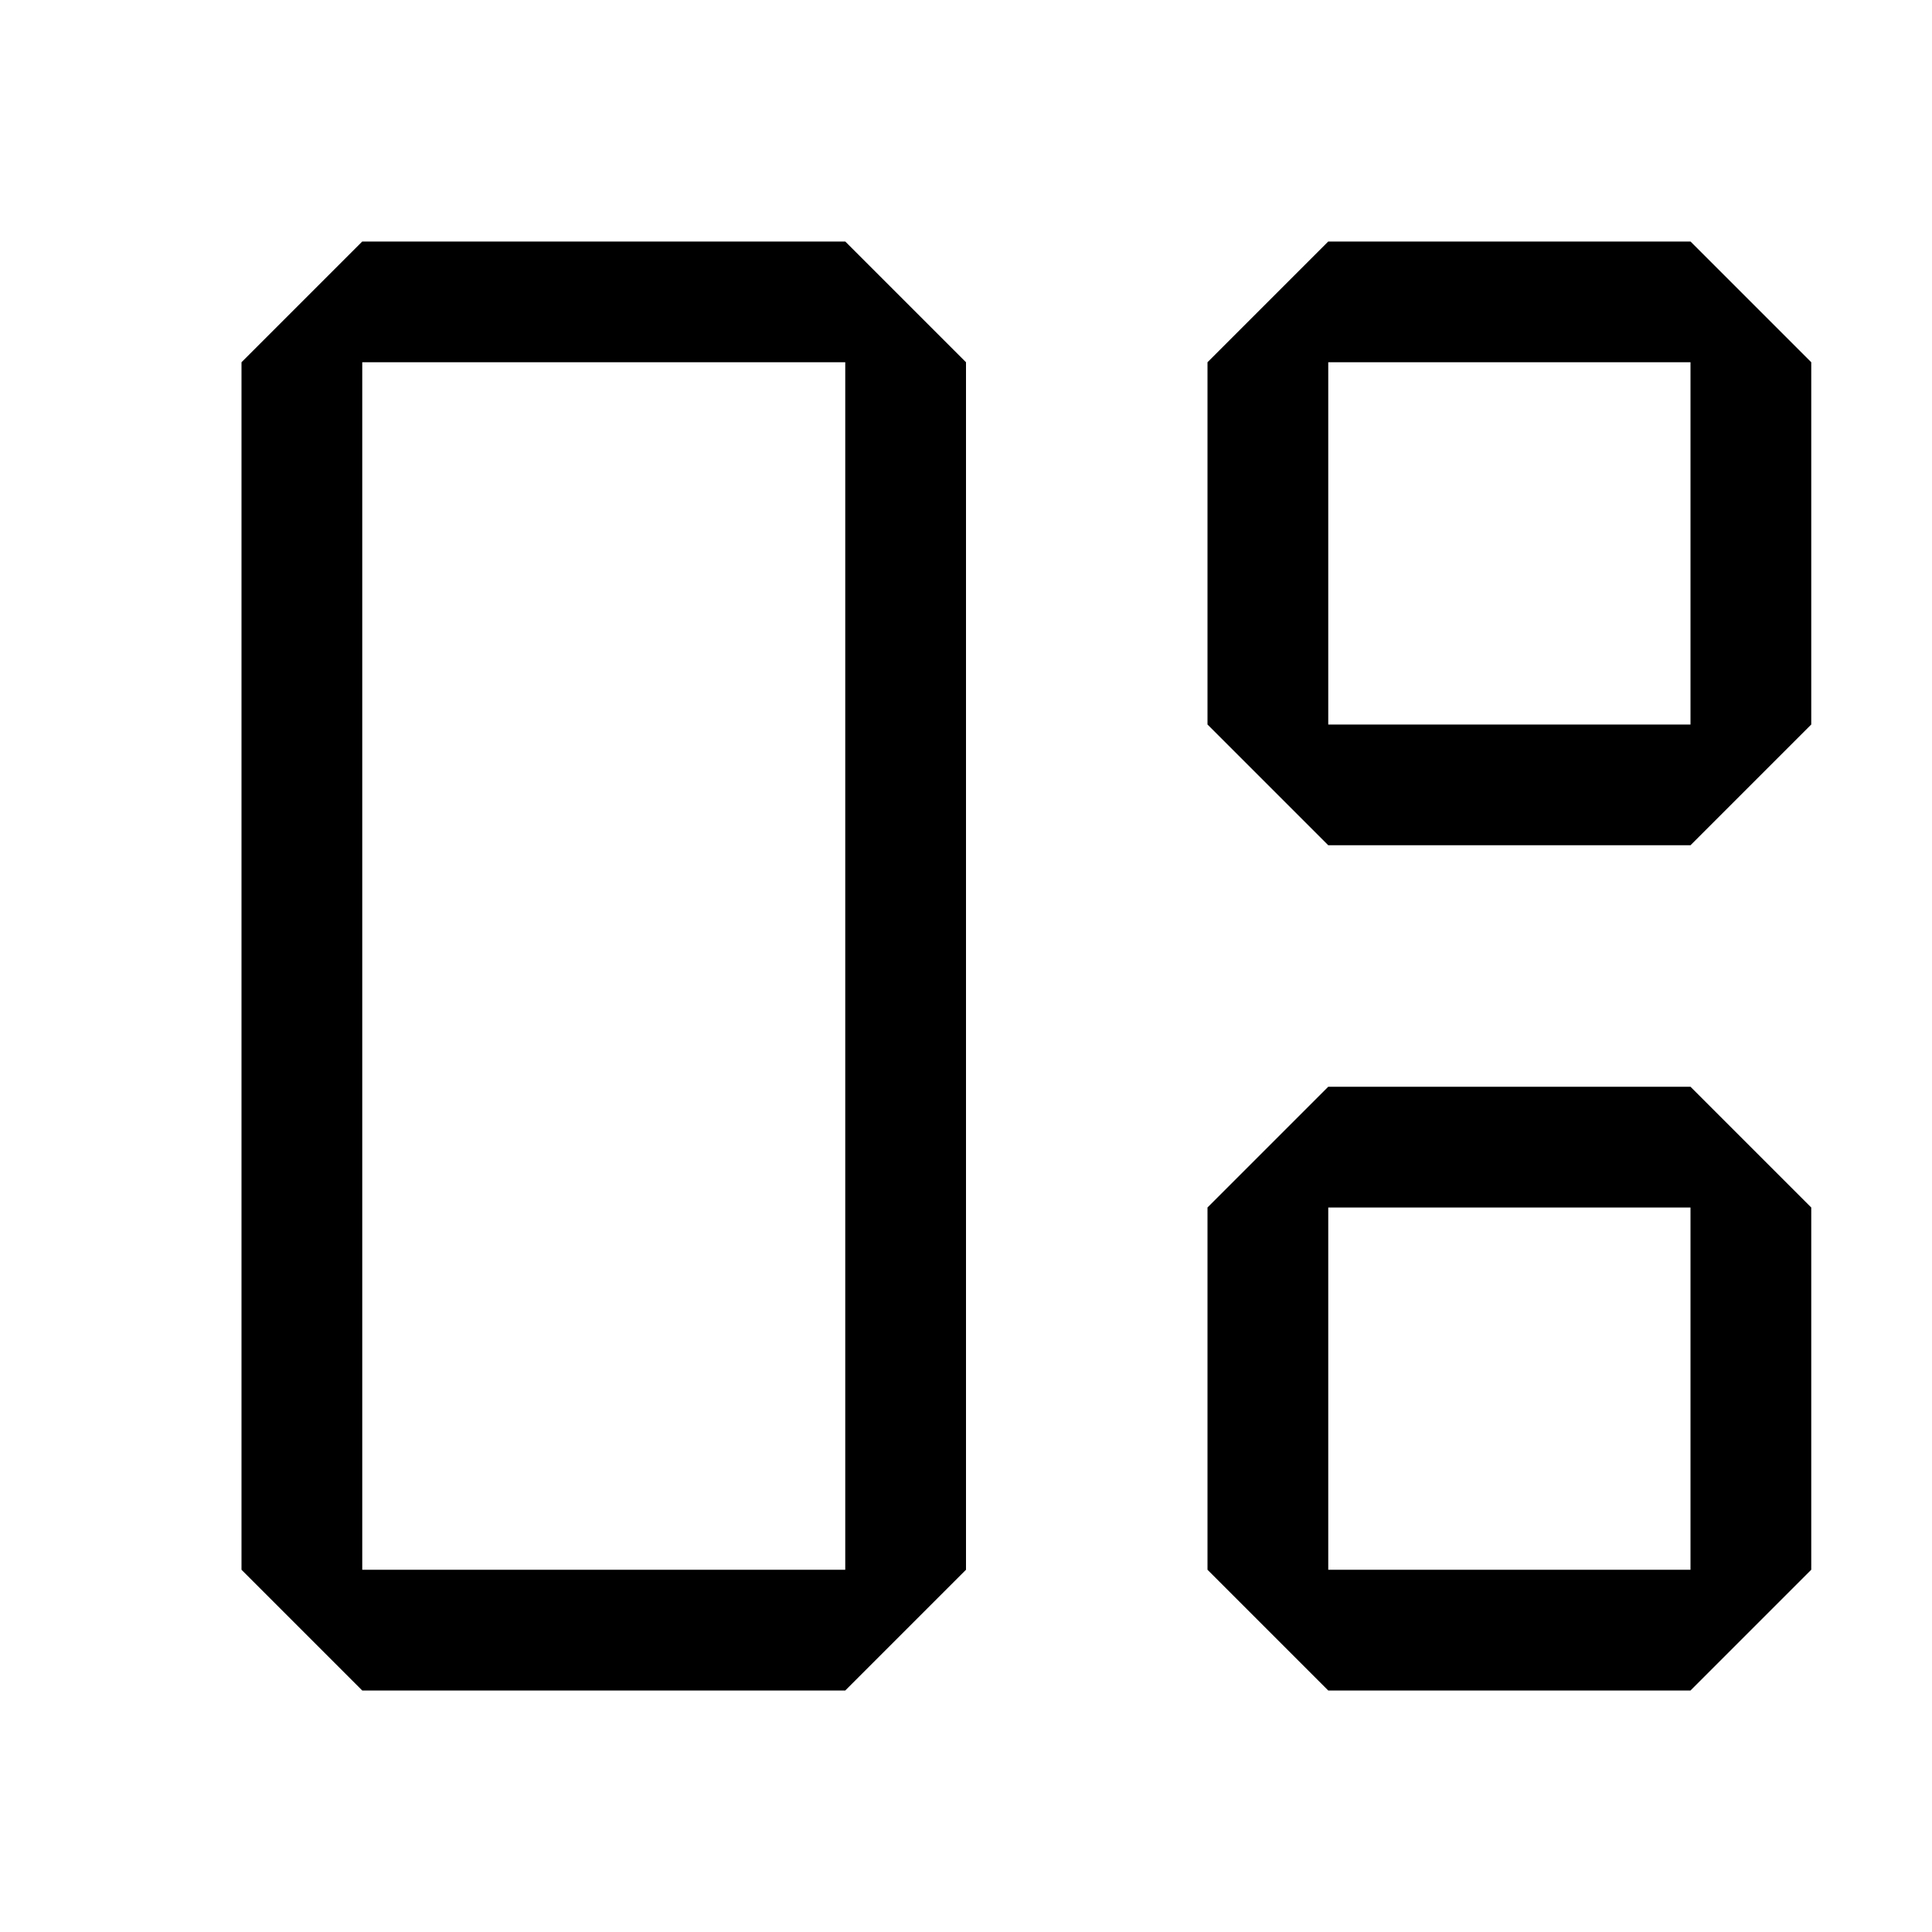 <svg width="16" height="16" viewBox="0 0 16 16" xmlns="http://www.w3.org/2000/svg" fill="currentColor"><path d="M3 2L2 3V13L3 14H7L8 13V3L7 2H3ZM3 13V3H7V13H3Z"/><path d="M10 3L11 2H14L15 3V6L14 7H11L10 6V3ZM11 3V6H14V3H11Z"/><path d="M10 10L11 9H14L15 10V13L14 14H11L10 13V10ZM11 10V13H14V10H11Z"/></svg>